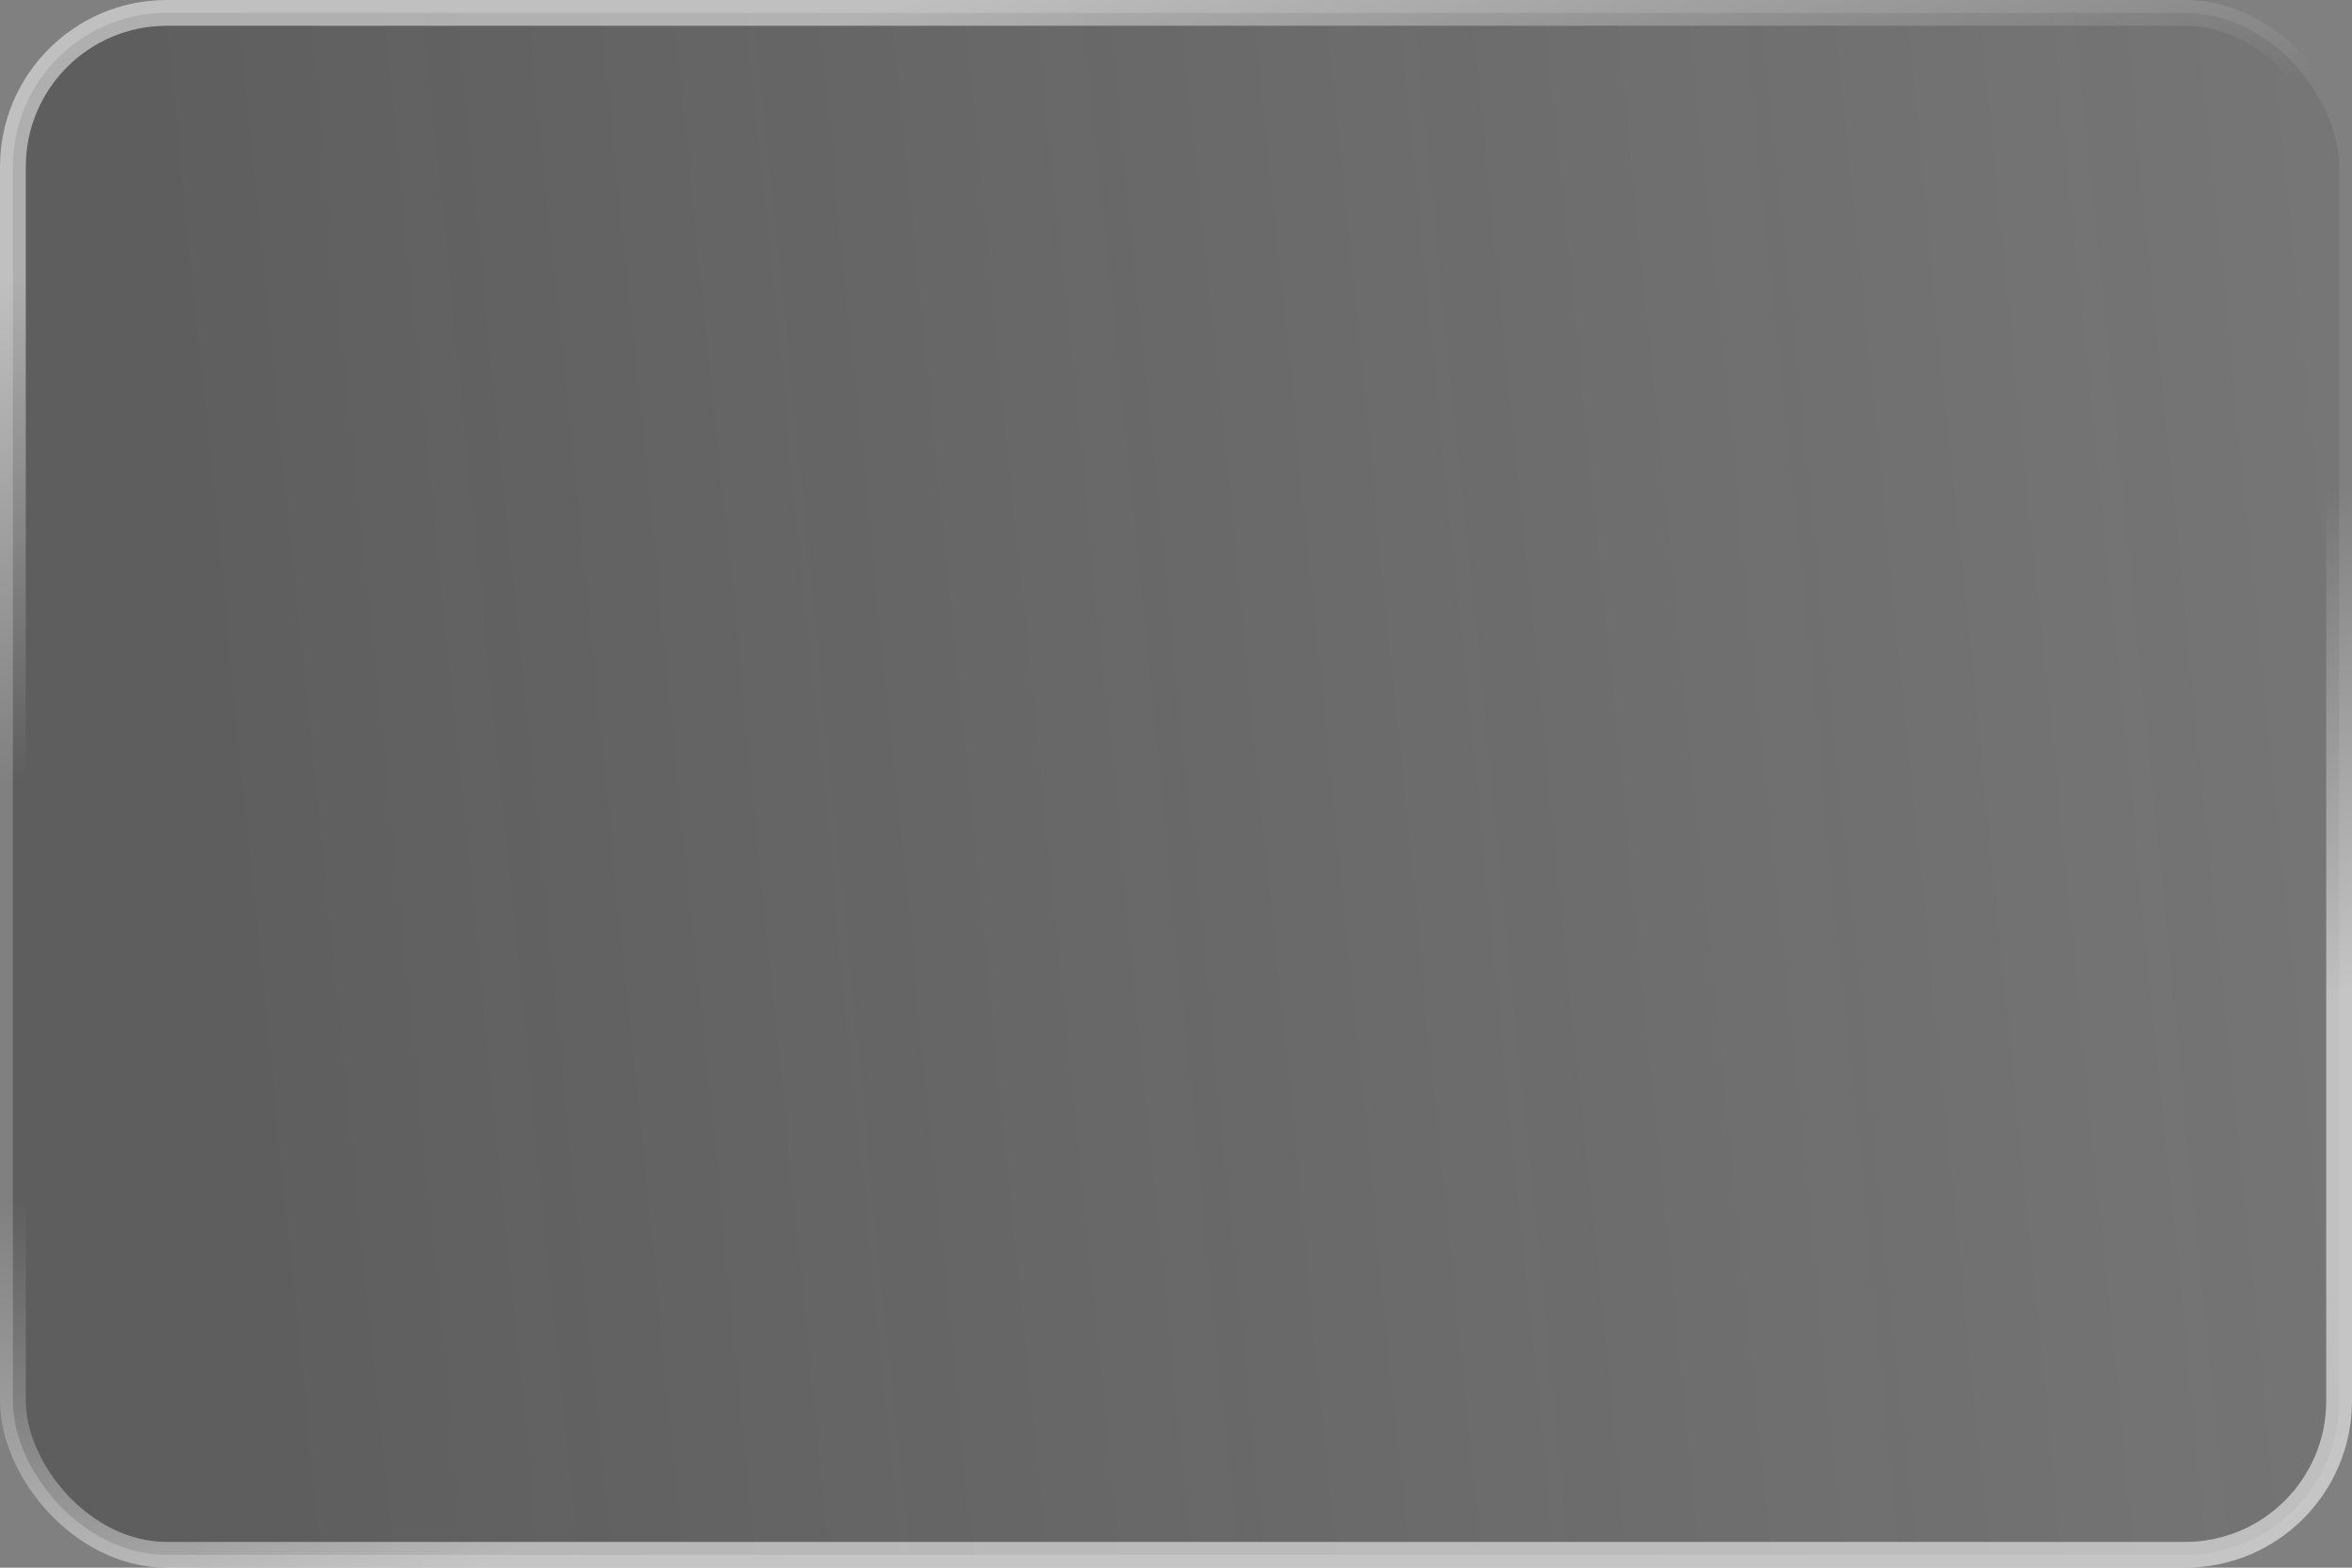 <?xml version="1.0" encoding="UTF-8"?> <svg xmlns="http://www.w3.org/2000/svg" width="141" height="94" viewBox="0 0 141 94" fill="none"><rect x="0" y="0" width="141" height="94" fill="#808080" stroke="none"/><rect x="0.773" y="0.773" width="139.454" height="92.454" rx="9.227" fill="url(#paint0_linear_302_4307)" fill-opacity="0.84"></rect><rect x="0.773" y="0.773" width="139.454" height="92.454" rx="9.227" stroke="url(#paint1_linear_302_4307)" stroke-width="1.546" style="mix-blend-mode:overlay"></rect><defs><linearGradient id="paint0_linear_302_4307" x1="7.916" y1="6.169" x2="160.078" y2="-9.151" gradientUnits="userSpaceOnUse"><stop stop-color="#1C1C1C" stop-opacity="0.4"></stop><stop offset="1" stop-color="#1C1C1C" stop-opacity="0.07"></stop></linearGradient><linearGradient id="paint1_linear_302_4307" x1="7.592" y1="14.59" x2="31.555" y2="92.783" gradientUnits="userSpaceOnUse"><stop stop-color="white" stop-opacity="0.5"></stop><stop offset="0.353" stop-color="white" stop-opacity="0"></stop><stop offset="0.647" stop-color="white" stop-opacity="0"></stop><stop offset="1" stop-color="white" stop-opacity="0.54"></stop></linearGradient></defs></svg> 
